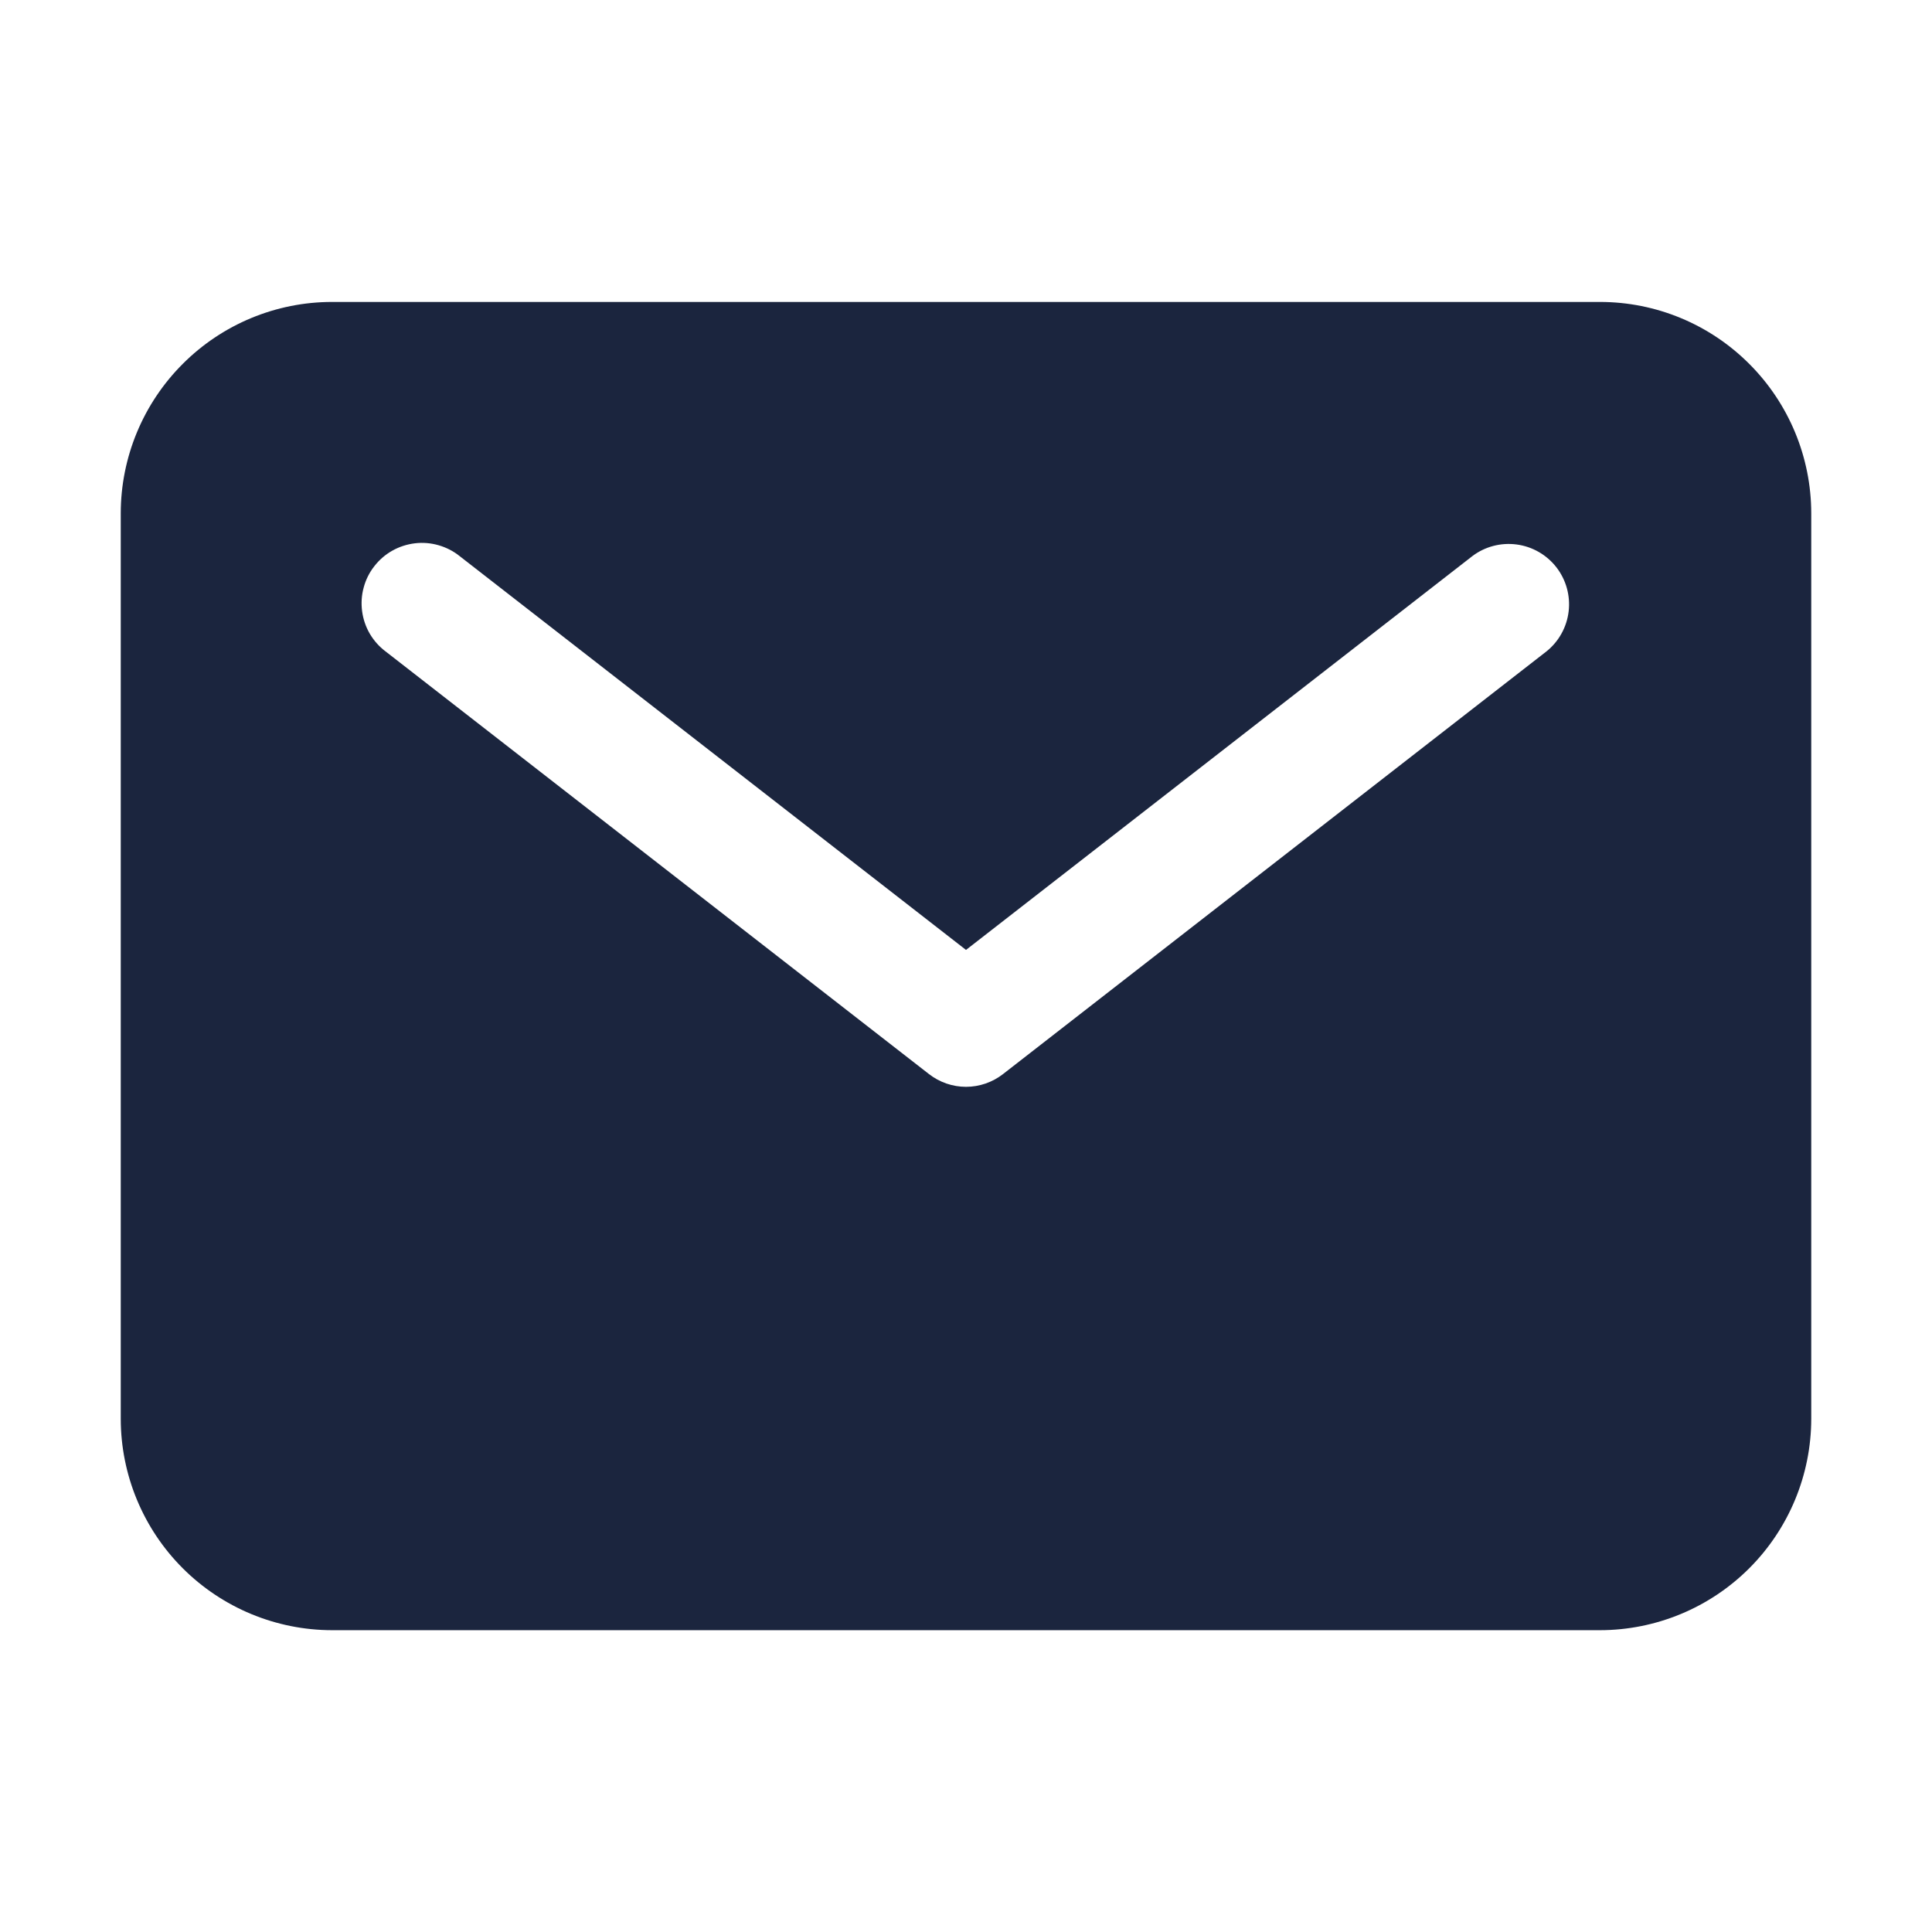 <svg width="28" height="28" viewBox="0 0 28 28" fill="none" xmlns="http://www.w3.org/2000/svg">
<g id="mail">
<path id="Vector" d="M23.188 4.376H4.812C4.001 4.376 3.222 4.699 2.648 5.274C2.074 5.848 1.751 6.626 1.75 7.438V20.563C1.751 21.375 2.074 22.154 2.648 22.728C3.222 23.302 4.001 23.625 4.812 23.626H23.188C24 23.625 24.778 23.302 25.352 22.728C25.926 22.154 26.249 21.375 26.25 20.563V7.438C26.249 6.626 25.926 5.848 25.352 5.274C24.778 4.699 24 4.376 23.188 4.376ZM22.412 9.441L14.537 15.566C14.383 15.686 14.194 15.751 14 15.751C13.806 15.751 13.617 15.686 13.463 15.566L5.588 9.441C5.495 9.371 5.418 9.284 5.359 9.184C5.301 9.084 5.263 8.973 5.248 8.858C5.233 8.743 5.24 8.626 5.271 8.514C5.301 8.402 5.353 8.297 5.425 8.206C5.496 8.114 5.584 8.038 5.685 7.981C5.786 7.924 5.898 7.888 6.013 7.874C6.128 7.86 6.245 7.87 6.356 7.902C6.467 7.934 6.572 7.987 6.662 8.06L14 13.767L21.338 8.06C21.521 7.921 21.752 7.861 21.98 7.891C22.208 7.921 22.415 8.04 22.556 8.221C22.697 8.403 22.761 8.632 22.734 8.861C22.707 9.089 22.591 9.298 22.412 9.441Z" fill="#1B253E"/>
</g>
</svg>
